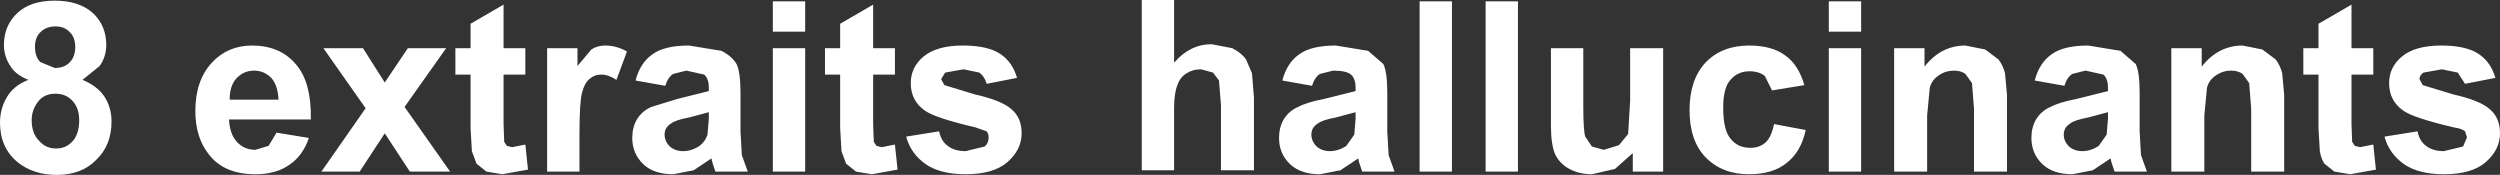 <?xml version="1.0" encoding="UTF-8" standalone="no"?>
<svg xmlns:xlink="http://www.w3.org/1999/xlink" height="13.25px" width="189.4px" xmlns="http://www.w3.org/2000/svg">
  <rect width="100%" height="100%" fill="#333333" stroke="none"/>
  <g transform="matrix(1.0, 0.0, 0.0, 1.0, 78.2, -21.0)">
    <path d="M88.6 24.65 L88.6 26.05 Q89.85 24.45 91.7 24.45 L93.2 24.75 94.2 25.5 Q94.55 25.95 94.7 26.55 L94.85 28.2 94.85 34.0 92.35 34.0 92.35 29.25 92.2 27.3 91.7 26.6 Q91.35 26.35 90.85 26.35 90.2 26.35 89.7 26.7 89.15 27.05 89.0 27.65 L88.8 29.75 88.8 34.0 86.3 34.0 86.3 24.65 88.6 24.65 M97.45 22.8 L99.95 21.35 99.95 24.65 101.6 24.65 101.6 26.65 99.95 26.65 99.95 30.4 100.0 31.75 100.2 32.05 100.6 32.15 101.6 31.95 101.8 33.85 99.85 34.2 98.65 34.0 97.9 33.4 Q97.65 33.05 97.55 32.45 L97.45 30.7 97.45 26.65 96.3 26.65 96.3 24.65 97.45 24.65 97.45 22.8 M81.5 29.5 L80.0 29.9 Q78.95 30.1 78.65 30.35 78.15 30.65 78.15 31.2 78.15 31.7 78.55 32.1 78.95 32.45 79.55 32.45 80.2 32.45 80.8 32.05 L81.4 31.2 81.5 30.0 81.5 29.5 M81.5 27.65 Q81.5 26.95 81.15 26.65 L79.8 26.35 78.8 26.6 Q78.4 26.85 78.2 27.5 L75.95 27.1 Q76.3 25.75 77.25 25.1 78.15 24.45 80.0 24.45 L82.45 24.85 83.6 25.85 Q83.9 26.45 83.9 28.05 L83.9 30.95 84.0 32.75 84.45 34.0 82.0 34.0 81.75 33.25 81.7 33.0 80.35 33.9 78.8 34.2 Q77.35 34.2 76.55 33.45 75.7 32.65 75.7 31.45 75.7 30.65 76.05 30.05 76.45 29.4 77.15 29.1 77.8 28.75 79.1 28.5 L81.5 27.9 81.5 27.65 M108.55 27.35 L108.0 26.5 106.8 26.25 105.4 26.5 Q105.1 26.7 105.1 27.0 L105.35 27.45 107.65 28.15 Q109.65 28.6 110.4 29.25 111.2 29.9 111.2 31.1 111.2 32.35 110.1 33.3 109.05 34.2 106.95 34.2 105.05 34.2 103.95 33.45 102.8 32.65 102.45 31.35 L104.95 30.95 Q105.1 31.7 105.6 32.05 106.1 32.45 106.95 32.45 L108.4 32.1 108.7 31.4 108.55 30.95 Q108.35 30.75 107.7 30.65 104.7 29.95 103.9 29.4 102.8 28.65 102.8 27.3 102.8 26.1 103.75 25.3 104.75 24.45 106.75 24.45 108.65 24.45 109.6 25.1 110.5 25.7 110.85 26.9 L108.55 27.35 M67.6 24.65 L67.6 26.05 Q68.85 24.45 70.7 24.45 L72.2 24.75 73.2 25.5 Q73.55 25.95 73.7 26.55 L73.85 28.2 73.85 34.0 71.35 34.0 71.35 29.25 71.2 27.3 70.7 26.6 Q70.35 26.35 69.85 26.35 69.2 26.35 68.7 26.7 68.15 27.05 68.0 27.65 L67.8 29.75 67.8 34.0 65.3 34.0 65.3 24.65 67.6 24.65 M62.8 23.4 L60.35 23.4 60.35 21.1 62.8 21.1 62.8 23.4 M47.8 24.65 L47.8 34.0 45.5 34.0 45.5 32.6 44.15 33.8 42.4 34.2 Q41.45 34.2 40.7 33.8 39.95 33.4 39.6 32.65 39.3 31.9 39.3 30.55 L39.3 24.65 41.75 24.65 41.75 28.95 Q41.75 30.9 41.9 31.35 L42.4 32.1 43.3 32.35 44.45 32.0 45.15 31.15 45.3 28.6 45.3 24.65 47.8 24.65 M56.05 27.85 L55.5 26.75 Q55.05 26.4 54.35 26.4 53.45 26.4 52.9 27.05 52.35 27.65 52.35 29.15 52.35 30.85 52.9 31.5 53.45 32.2 54.4 32.2 55.1 32.2 55.55 31.8 56.0 31.4 56.2 30.4 L58.6 30.85 Q58.25 32.5 57.15 33.35 56.1 34.2 54.3 34.2 52.25 34.2 51.0 32.9 49.8 31.65 49.8 29.35 49.8 27.05 51.0 25.75 52.25 24.45 54.3 24.45 56.05 24.45 57.05 25.2 58.05 25.9 58.5 27.45 L56.05 27.85 M62.8 34.0 L60.35 34.0 60.35 24.65 62.8 24.65 62.8 34.0 M36.8 21.1 L36.8 34.0 34.35 34.0 34.35 21.1 36.8 21.1 M31.8 21.1 L31.8 34.0 29.35 34.0 29.35 21.1 31.8 21.1 M10.75 21.0 L10.75 25.75 Q11.95 24.35 13.6 24.35 L15.15 24.65 Q15.85 25.0 16.2 25.5 L16.65 26.55 16.8 28.4 16.8 33.9 14.3 33.9 14.3 28.95 14.15 27.1 13.7 26.5 12.8 26.25 Q12.15 26.25 11.7 26.55 11.2 26.85 11.0 27.45 10.75 28.05 10.75 29.2 L10.75 33.9 8.3 33.9 8.3 21.0 10.75 21.0 M20.15 29.1 Q20.8 28.75 22.1 28.5 L24.5 27.9 24.5 27.65 Q24.5 26.95 24.15 26.65 23.8 26.35 22.8 26.35 L21.8 26.6 Q21.4 26.85 21.2 27.5 L18.95 27.1 Q19.3 25.75 20.25 25.1 21.15 24.45 23.0 24.45 L25.45 24.85 26.6 25.85 Q26.9 26.45 26.9 28.05 L26.9 30.95 27.0 32.75 27.45 34.0 25.0 34.0 24.75 33.25 24.7 33.0 23.35 33.9 21.8 34.2 Q20.35 34.2 19.55 33.45 18.7 32.65 18.7 31.45 18.7 30.65 19.05 30.05 19.45 29.4 20.15 29.1 M24.5 29.5 L23.0 29.9 Q21.95 30.1 21.65 30.35 21.15 30.65 21.15 31.2 21.15 31.7 21.55 32.1 21.95 32.45 22.55 32.45 23.2 32.45 23.8 32.05 L24.4 31.2 24.5 30.0 24.5 29.5 M-17.2 24.65 L-17.2 34.0 -19.65 34.0 -19.65 24.65 -17.2 24.65 M-17.2 23.4 L-19.65 23.4 -19.65 21.1 -17.2 21.1 -17.2 23.4 M-12.05 21.35 L-12.05 24.65 -10.4 24.65 -10.4 26.65 -12.05 26.65 -12.05 30.4 -12.0 31.75 -11.8 32.05 -11.4 32.15 -10.4 31.95 -10.2 33.85 -12.15 34.2 -13.35 34.0 -14.1 33.4 -14.45 32.45 -14.55 30.7 -14.55 26.65 -15.7 26.65 -15.7 24.65 -14.55 24.65 -14.55 22.8 -12.05 21.35 M-38.4 24.65 L-38.4 26.65 -40.05 26.65 -40.05 30.4 -40.0 31.75 -39.8 32.05 -39.4 32.15 -38.4 31.95 -38.2 33.85 -40.15 34.2 -41.35 34.0 -42.1 33.4 -42.45 32.45 -42.55 30.7 -42.55 26.65 -43.7 26.65 -43.7 24.65 -42.55 24.65 -42.55 22.8 -40.05 21.35 -40.05 24.65 -38.4 24.65 M-34.45 24.65 L-34.45 26.0 -33.4 24.75 Q-32.95 24.45 -32.35 24.45 -31.5 24.45 -30.7 24.9 L-31.5 27.05 Q-32.1 26.65 -32.65 26.65 -33.15 26.65 -33.5 26.95 -33.9 27.25 -34.1 28.0 -34.3 28.75 -34.3 31.1 L-34.3 34.0 -36.75 34.0 -36.75 24.65 -34.45 24.65 M-24.5 29.5 L-26.0 29.9 Q-27.05 30.1 -27.35 30.35 -27.85 30.65 -27.85 31.2 -27.85 31.7 -27.45 32.1 -27.05 32.45 -26.45 32.45 -25.8 32.45 -25.2 32.05 -24.75 31.7 -24.6 31.2 L-24.5 30.0 -24.5 29.5 M-22.4 25.85 Q-22.1 26.45 -22.1 28.05 L-22.1 30.95 -22.0 32.75 -21.55 34.0 -24.0 34.0 -24.25 33.25 -24.3 33.0 -25.65 33.9 -27.2 34.2 Q-28.65 34.2 -29.45 33.45 -30.3 32.65 -30.3 31.45 -30.3 30.65 -29.95 30.05 -29.55 29.4 -28.85 29.1 L-26.9 28.5 -24.5 27.9 -24.5 27.65 Q-24.5 26.95 -24.85 26.65 L-26.2 26.35 -27.2 26.6 Q-27.6 26.85 -27.8 27.5 L-30.05 27.1 Q-29.7 25.75 -28.75 25.1 -27.85 24.45 -26.0 24.45 L-23.55 24.85 Q-22.75 25.25 -22.4 25.85 M-1.15 26.9 L-3.45 27.35 Q-3.6 26.8 -4.0 26.5 L-5.2 26.25 -6.6 26.5 -6.9 27.0 -6.65 27.45 -4.35 28.15 Q-2.35 28.6 -1.6 29.25 -0.8 29.9 -0.8 31.1 -0.8 32.35 -1.9 33.3 -2.95 34.2 -5.05 34.2 -6.95 34.2 -8.05 33.45 -9.2 32.65 -9.55 31.35 L-7.05 30.95 Q-6.9 31.7 -6.4 32.05 -5.9 32.45 -5.05 32.45 L-3.6 32.1 Q-3.3 31.85 -3.3 31.4 -3.3 31.15 -3.45 30.95 L-4.3 30.65 Q-7.3 29.95 -8.1 29.4 -9.2 28.65 -9.2 27.3 -9.2 26.1 -8.25 25.3 -7.25 24.45 -5.25 24.45 -3.35 24.45 -2.4 25.1 -1.5 25.7 -1.15 26.9 M-44.4 24.65 L-47.55 29.1 -44.1 34.0 -47.15 34.0 -49.05 31.1 -50.95 34.0 -53.85 34.0 -50.5 29.2 -53.7 24.65 -50.7 24.65 -49.05 27.25 -47.3 24.65 -44.4 24.65 M-76.9 22.0 Q-75.9 21.05 -74.05 21.05 -72.2 21.05 -71.15 22.0 -70.15 22.95 -70.15 24.4 -70.15 25.3 -70.65 26.0 L-71.95 27.05 Q-70.85 27.5 -70.3 28.3 -69.75 29.15 -69.75 30.2 -69.75 32.0 -70.9 33.1 -72.0 34.25 -73.9 34.25 -75.65 34.25 -76.85 33.3 -78.2 32.2 -78.2 30.3 -78.2 29.25 -77.7 28.4 -77.2 27.5 -76.05 27.05 -77.05 26.65 -77.45 25.95 -77.9 25.25 -77.9 24.4 -77.9 22.95 -76.9 22.0 M-74.0 23.0 Q-74.7 23.0 -75.15 23.45 -75.55 23.85 -75.55 24.55 -75.55 25.3 -75.15 25.7 L-74.05 26.15 Q-73.3 26.15 -72.9 25.7 -72.5 25.3 -72.5 24.55 -72.5 23.85 -72.9 23.45 -73.3 23.0 -74.0 23.0 M-62.15 25.75 Q-60.95 24.45 -59.1 24.45 -57.0 24.45 -55.8 25.85 -54.6 27.2 -54.65 30.05 L-60.85 30.05 Q-60.8 31.15 -60.25 31.75 -59.7 32.35 -58.85 32.35 L-57.85 32.05 -57.25 31.05 -54.8 31.45 Q-55.25 32.8 -56.3 33.5 -57.3 34.2 -58.85 34.2 -61.3 34.2 -62.45 32.6 -63.4 31.35 -63.4 29.4 -63.4 27.1 -62.15 25.75 M-72.7 28.65 Q-73.2 28.1 -74.0 28.1 -74.9 28.1 -75.35 28.75 -75.8 29.35 -75.8 30.1 -75.8 31.1 -75.25 31.65 -74.75 32.25 -73.95 32.25 -73.2 32.25 -72.7 31.7 -72.2 31.15 -72.2 30.1 -72.2 29.2 -72.7 28.65 M-60.3 26.95 Q-60.8 27.5 -60.8 28.55 L-57.1 28.55 Q-57.15 27.45 -57.65 26.9 -58.2 26.35 -58.95 26.35 -59.75 26.35 -60.3 26.95" fill="#ffffff" fill-rule="evenodd" stroke="none"/>
  </g>
</svg>
